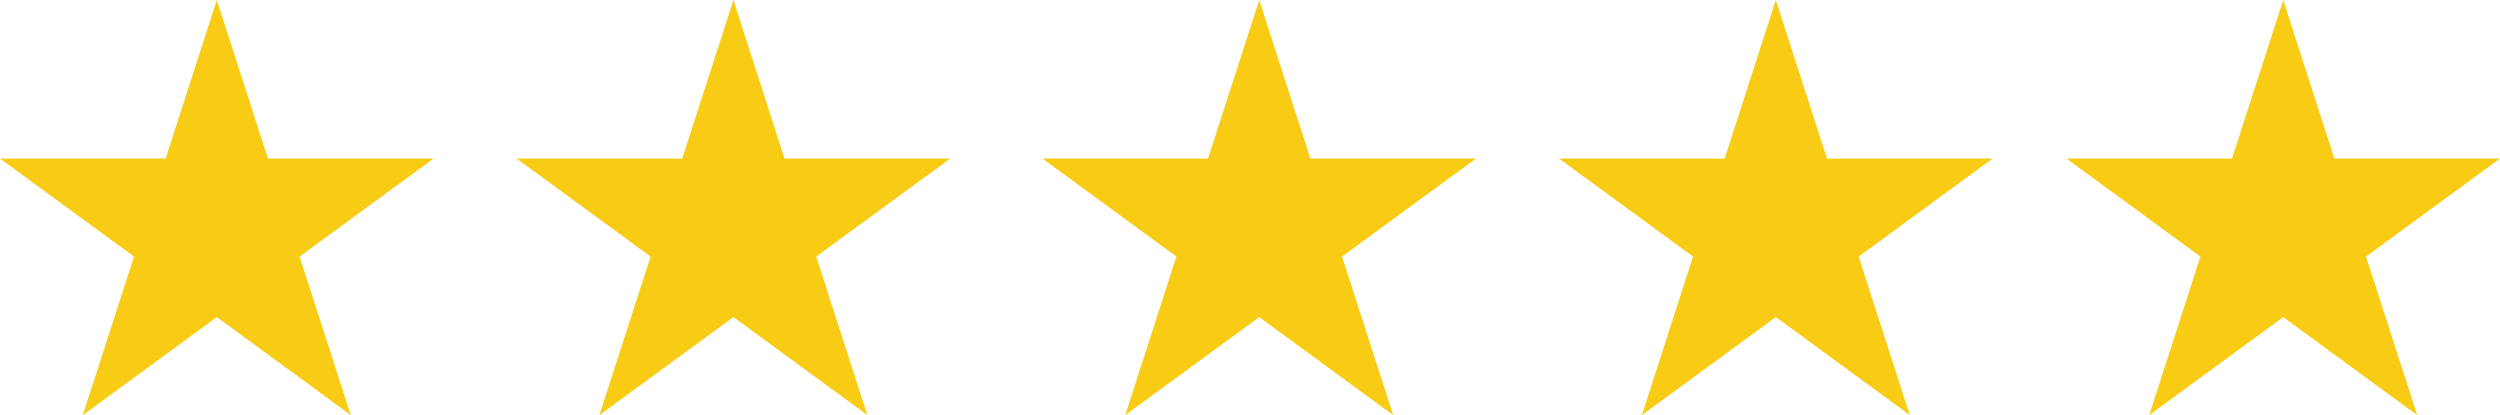 <?xml version="1.0" encoding="UTF-8"?>
<svg width="271px" height="45px" viewBox="0 0 271 45" version="1.1" xmlns="http://www.w3.org/2000/svg" xmlns:xlink="http://www.w3.org/1999/xlink">
    <!-- Generator: Sketch 50.2 (55047) - http://www.bohemiancoding.com/sketch -->
    <title>stars</title>
    <desc>Created with Sketch.</desc>
    <defs></defs>
    <g id="Symbols" stroke="none" stroke-width="1" fill="none" fill-rule="evenodd">
        <g id="reviews" transform="translate(-1007, -93)" fill="#F8CC15" fill-rule="nonzero">
            <g id="stars" transform="translate(1007, 93)">
                <polygon id="Shape" points="23.5 0 29.048 17.188 47 17.188 32.476 27.812 38.024 45 23.5 34.375 8.976 45 14.524 27.812 0 17.188 17.952 17.188"></polygon>
                <polygon id="Shape" points="79.502 0 85.046 17.188 103 17.188 88.477 27.812 94.025 45 79.502 34.375 64.975 45 70.523 27.812 56 17.188 73.954 17.188"></polygon>
                <polygon id="Shape" points="136.5 0 142.048 17.188 160 17.188 145.476 27.812 151.024 45 136.5 34.375 121.976 45 127.524 27.812 113 17.188 130.952 17.188"></polygon>
                <polygon id="Shape" points="192.5 0 198.048 17.188 216 17.188 201.476 27.812 207.024 45 192.5 34.375 177.976 45 183.524 27.812 169 17.188 186.952 17.188"></polygon>
                <polygon id="Shape" points="247.5 0 253.048 17.188 271 17.188 256.476 27.812 262.024 45 247.5 34.375 232.976 45 238.524 27.812 224 17.188 241.952 17.188"></polygon>
            </g>
        </g>
    </g>
</svg>